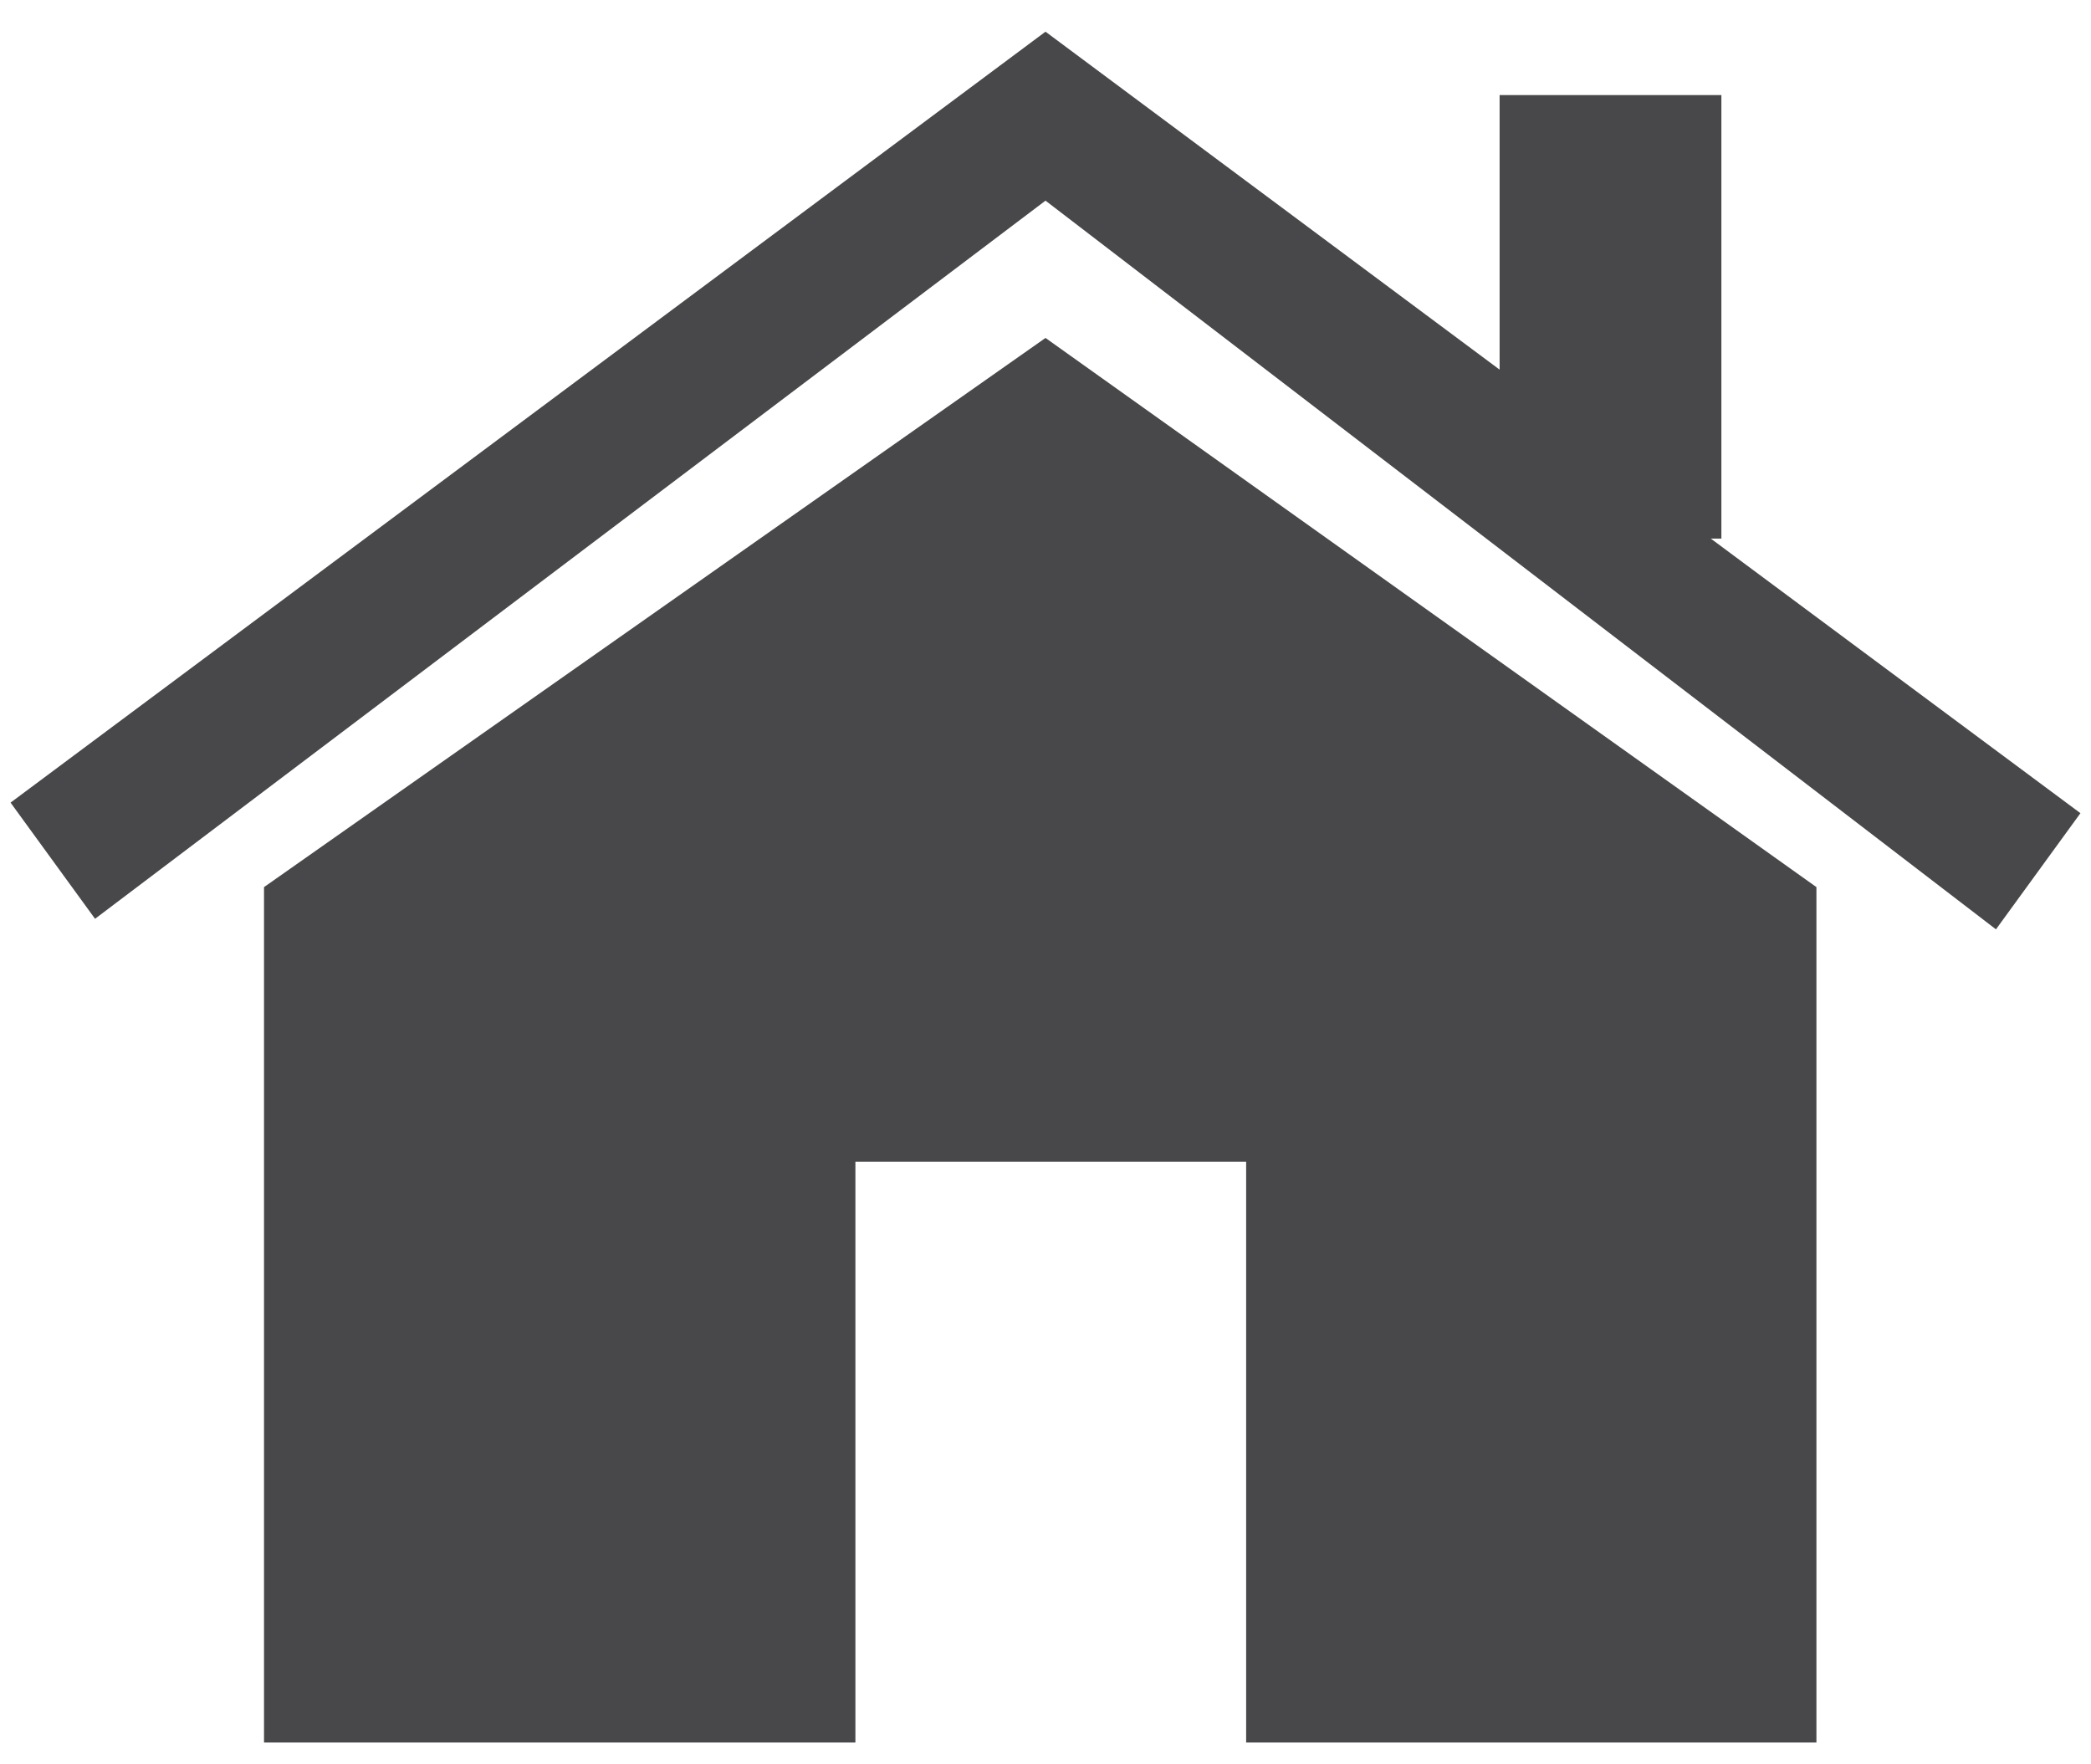 <?xml version="1.0" encoding="utf-8"?>
<!-- Generator: Adobe Illustrator 28.0.0, SVG Export Plug-In . SVG Version: 6.00 Build 0)  -->
<svg version="1.1" id="Layer_1" xmlns="http://www.w3.org/2000/svg" xmlns:xlink="http://www.w3.org/1999/xlink" x="0px" y="0px"
	 viewBox="0 0 19.8 16.7" style="enable-background:new 0 0 19.8 16.7;" xml:space="preserve">
<style type="text/css">
	.st0{fill:#48484A;}
</style>
<polygon class="st0" points="19.7,7.7 16.2,5.1 16.3,5.1 16.3,0.9 14.2,0.9 14.2,3.5 9.9,0.3 9.9,0.3 9.9,0.3 9.9,0.3 9.9,0.3 
	0.1,7.6 0.9,8.7 9.9,1.9 18.9,8.8 "/>
<path id="XMLID_528_" class="st0" d="M9.9,3.2L2.5,8.4v8.1h5.6V11h3.7v5.5h5.4V8.4L9.9,3.2z"/>
</svg>
